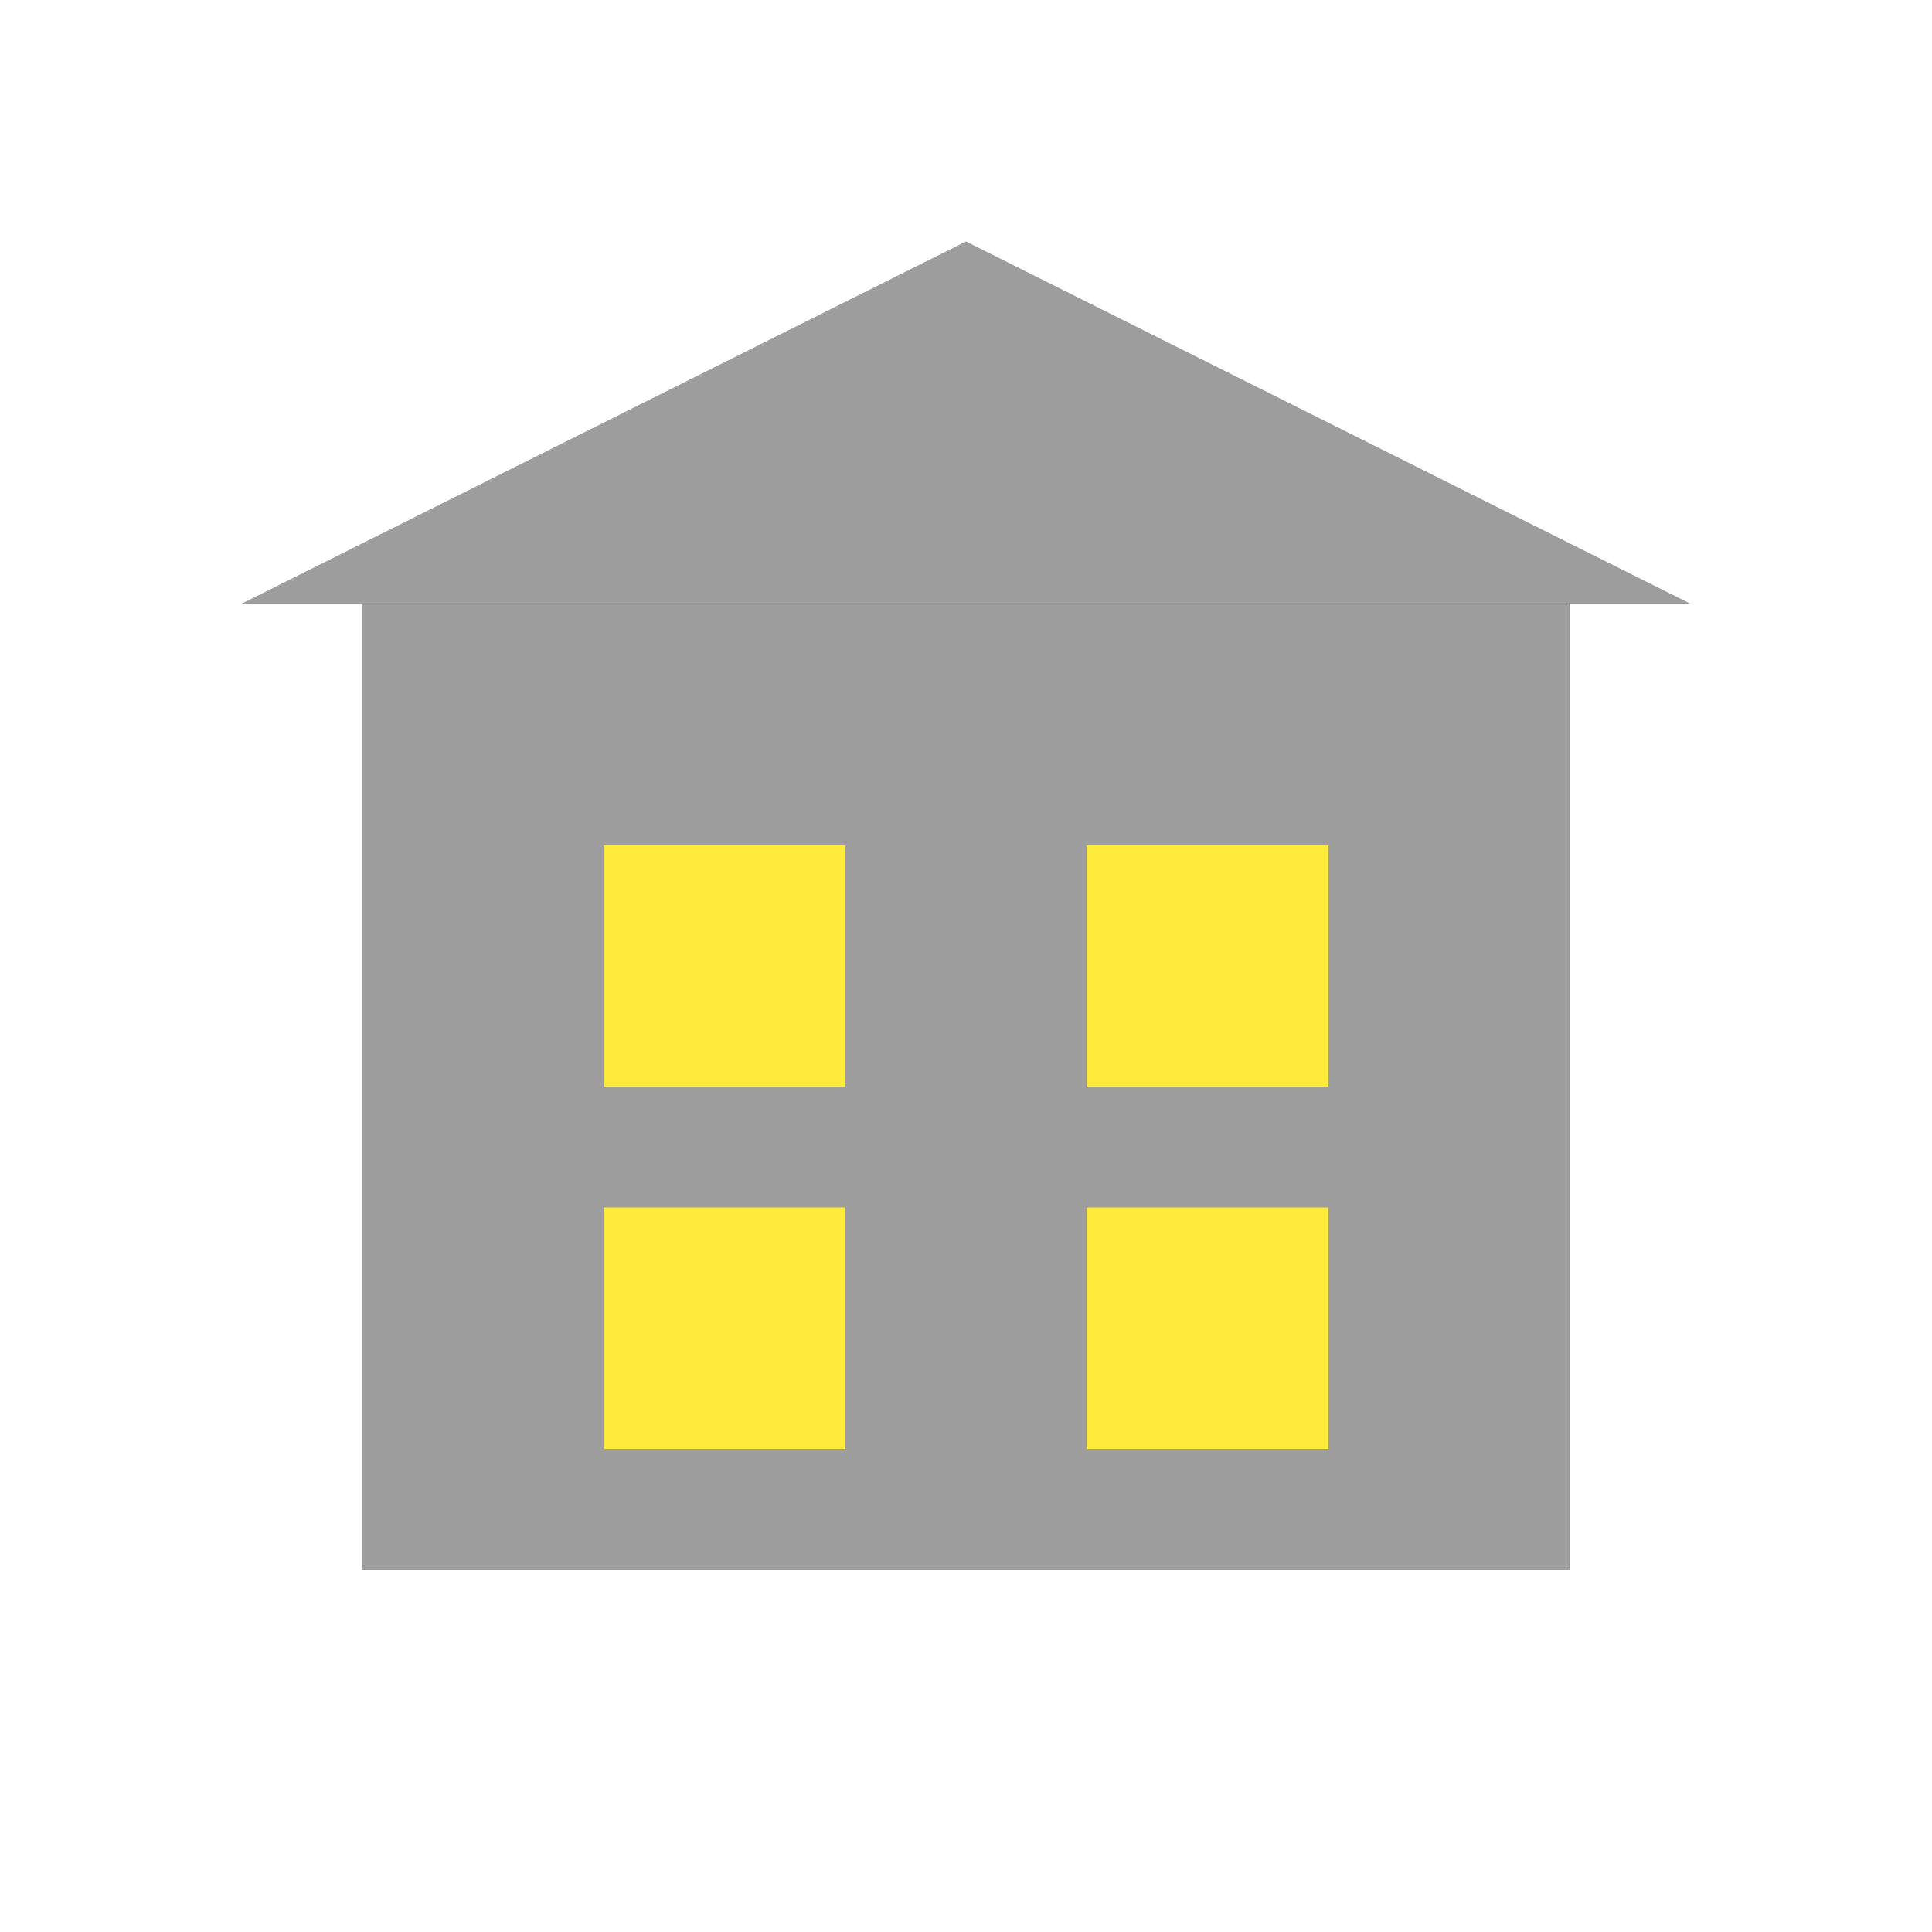 <!-- filepath: /workspaces/aluguel-apto/favicon.svg -->
<svg xmlns="http://www.w3.org/2000/svg" viewBox="0 0 64 64" width="64" height="64">
  <rect x="12" y="20" width="40" height="32" fill="#9E9E9E" />
  <rect x="20" y="28" width="8" height="8" fill="#FFEB3B" />
  <rect x="36" y="28" width="8" height="8" fill="#FFEB3B" />
  <rect x="20" y="40" width="8" height="8" fill="#FFEB3B" />
  <rect x="36" y="40" width="8" height="8" fill="#FFEB3B" />
  <polygon points="32,8 8,20 56,20" fill="#9E9E9E" />
</svg>